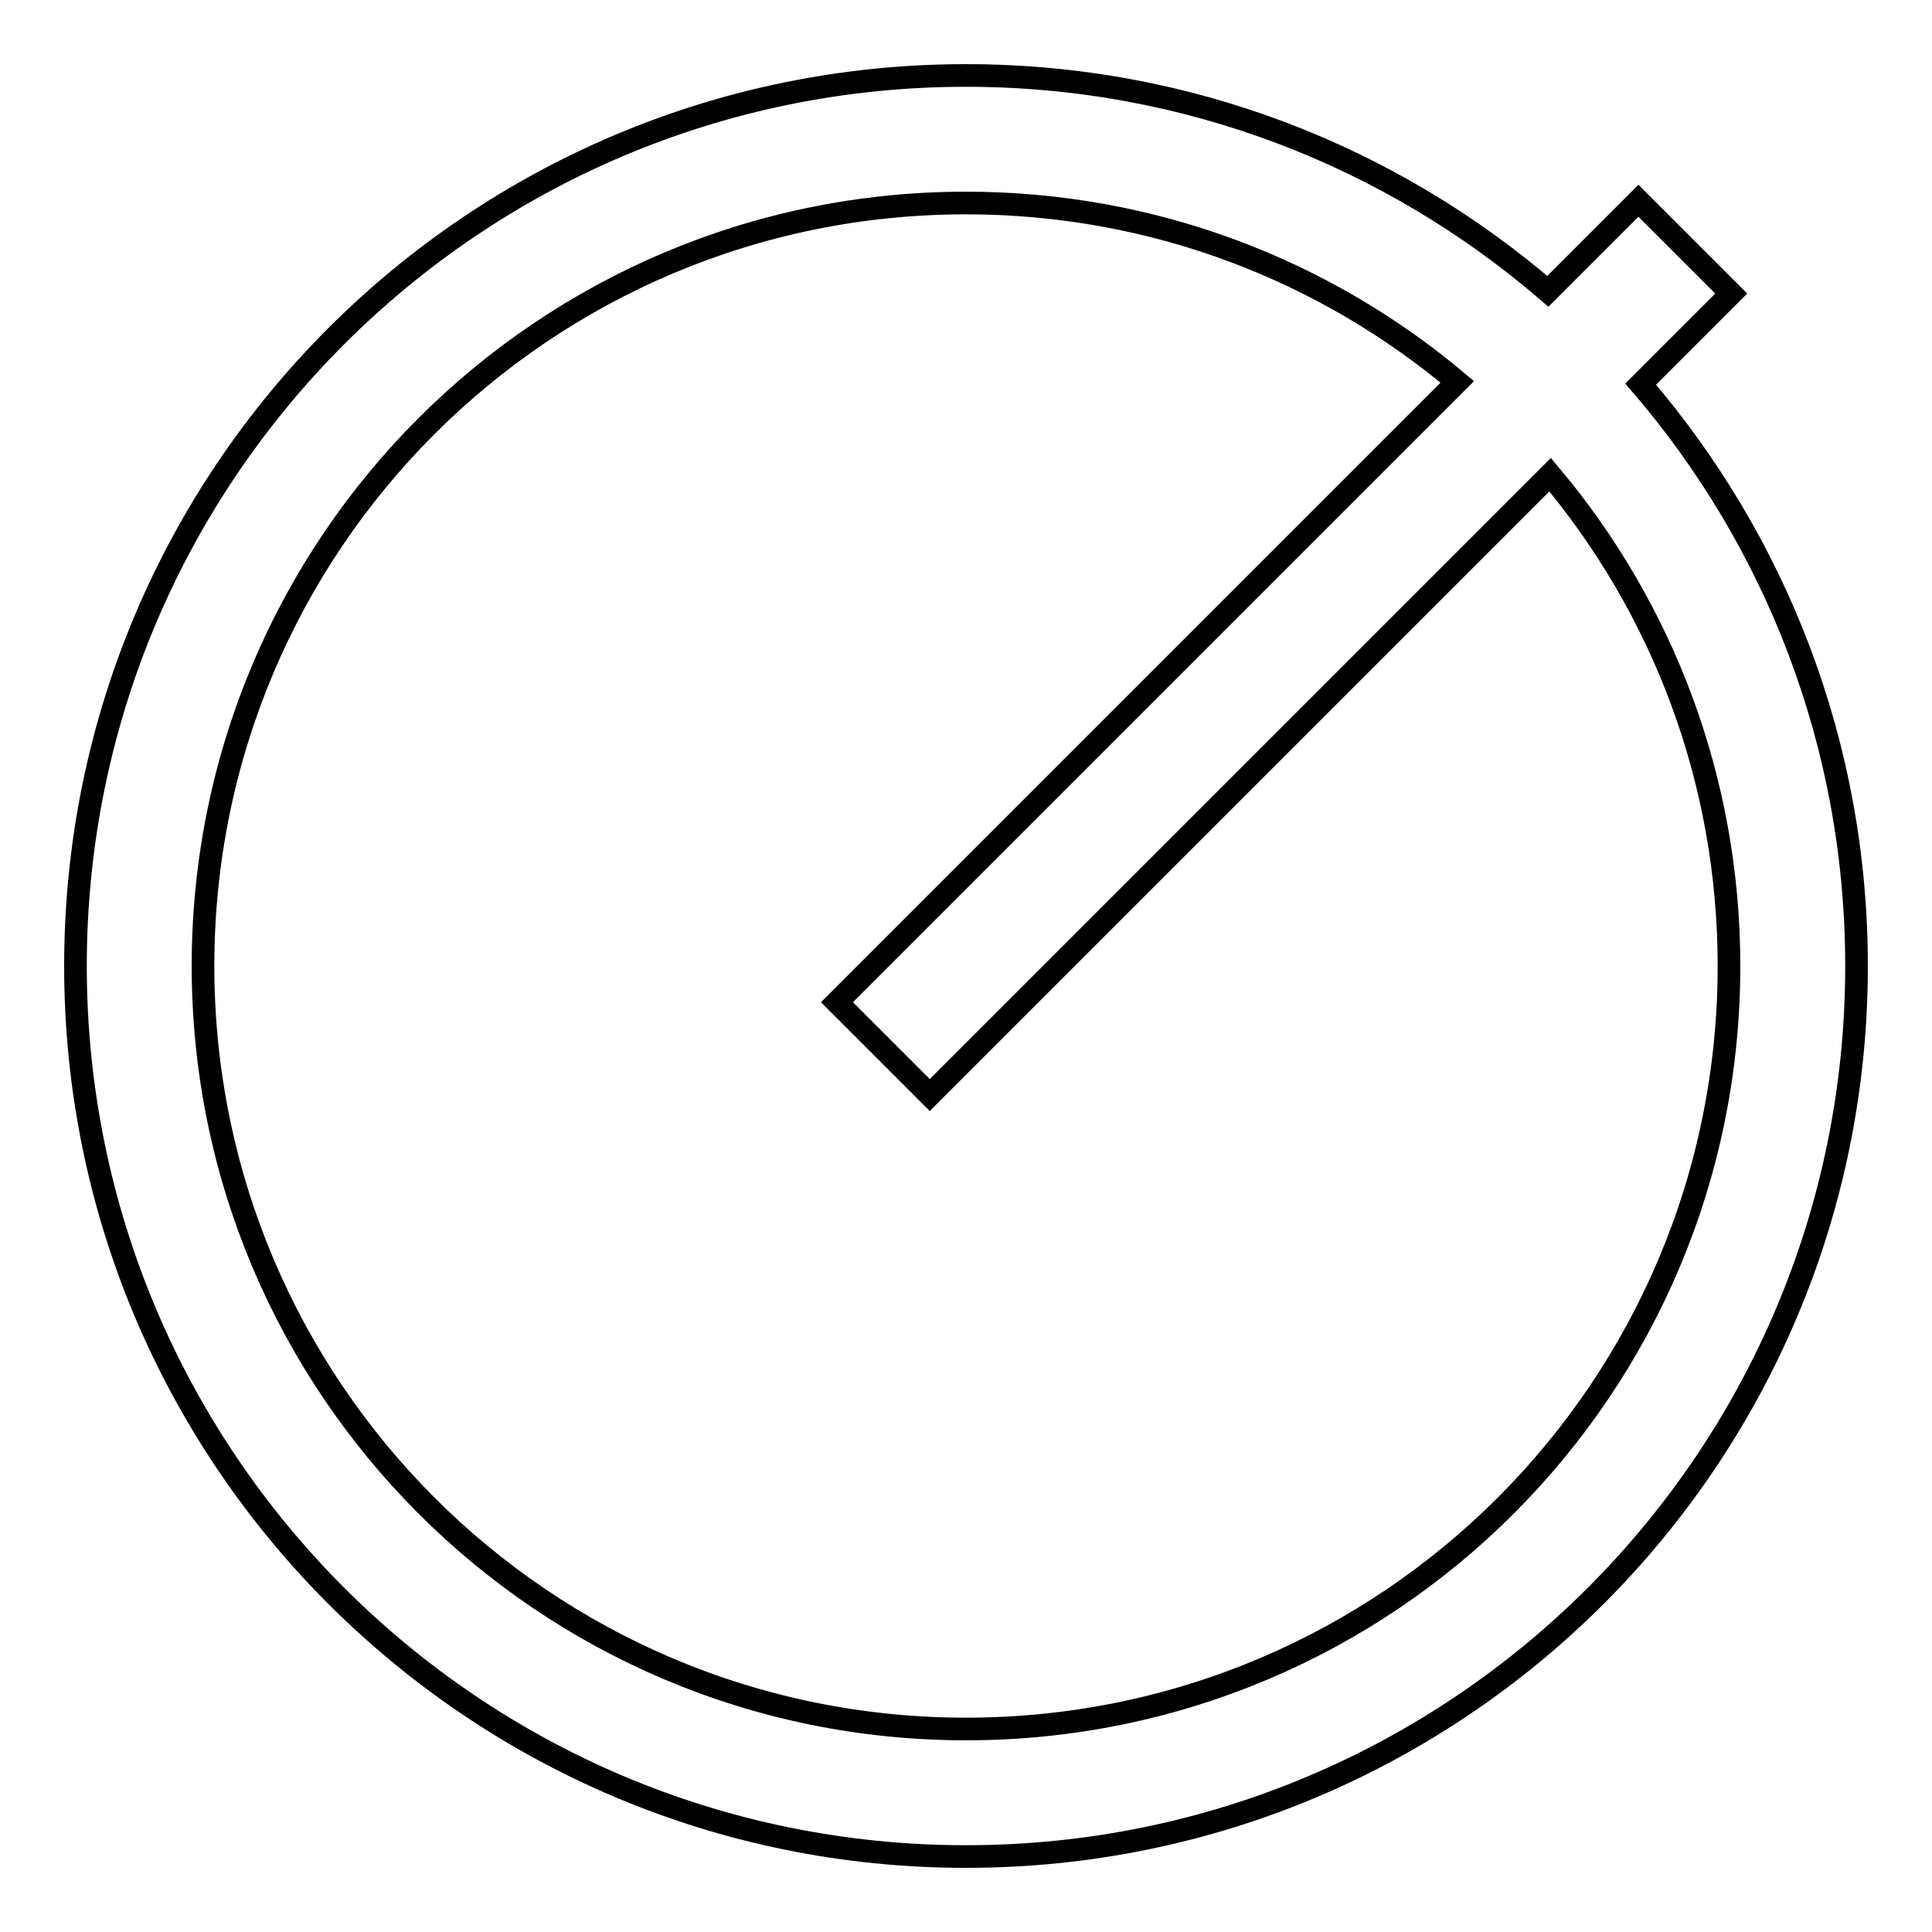 <?xml version="1.0" encoding="utf-8"?>
<!-- Svg Vector Icons : http://www.onlinewebfonts.com/icon -->
<!DOCTYPE svg PUBLIC "-//W3C//DTD SVG 1.1//EN" "http://www.w3.org/Graphics/SVG/1.1/DTD/svg11.dtd">
<svg version="1.1" xmlns="http://www.w3.org/2000/svg" xmlns:xlink="http://www.w3.org/1999/xlink" x="0px" y="0px" viewBox="0 0 256 256" enable-background="new 0 0 256 256" xml:space="preserve">
<g><g><path stroke-width="3" fill-opacity="0" stroke="#000000"  d="M217.4,50.9l12-12l-12.3-12.3l-12,12C184.4,20.8,157.5,10,128,10C62.8,10,10,62.8,10,128c0,65.2,52.8,118,118,118c65.2,0,118-52.8,118-118C246,98.5,235.2,71.6,217.4,50.9z M128,229.1c-55.9,0-101.1-45.3-101.1-101.1C26.9,72.1,72.1,26.9,128,26.9c24.8,0,47.5,8.9,65.1,23.7l-82.2,82.2l12.3,12.3l82.2-82.2c14.8,17.6,23.7,40.3,23.7,65.1C229.1,183.9,183.9,229.1,128,229.1z"/></g></g>
</svg>